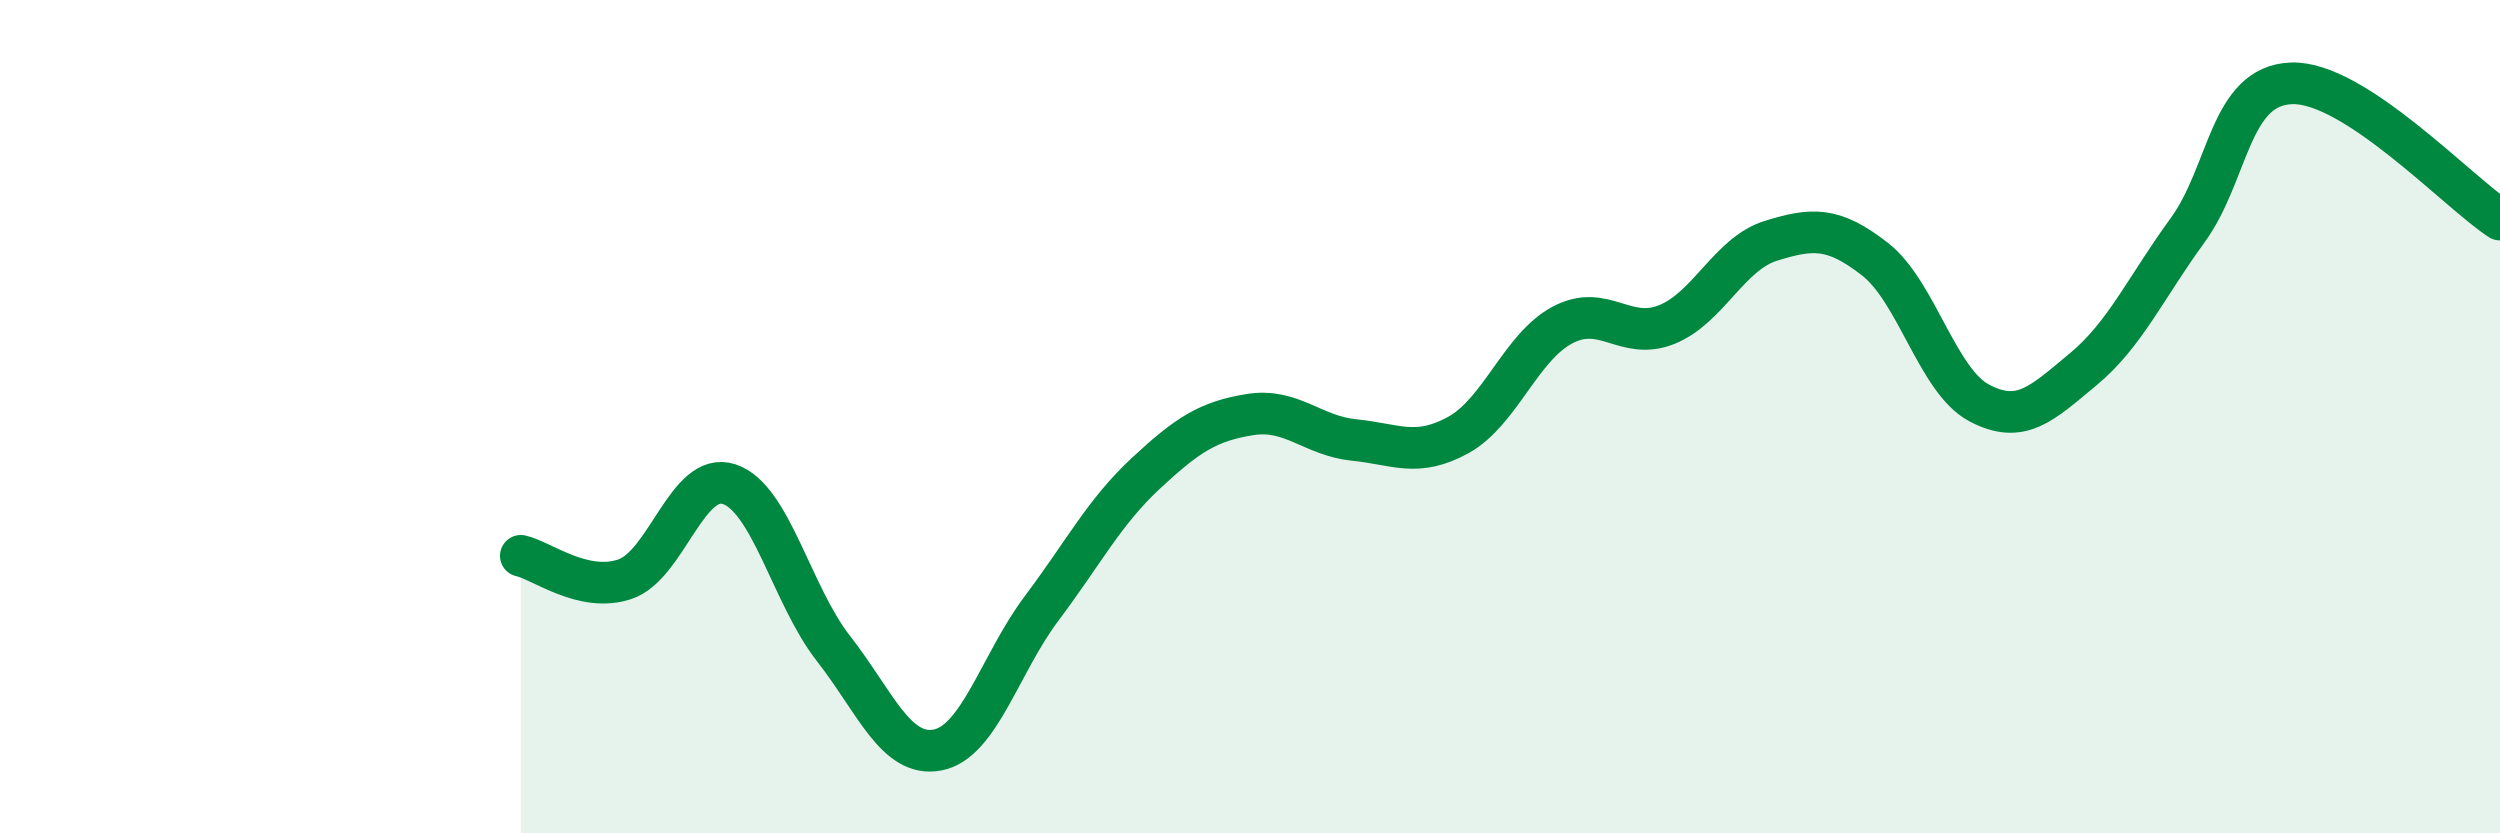 
    <svg width="60" height="20" viewBox="0 0 60 20" xmlns="http://www.w3.org/2000/svg">
      <path
        d="M 12.5,13.34 C 13,13.45 14,14.24 15,13.9 C 16,13.56 16.5,11.29 17.5,11.62 C 18.5,11.95 19,14.28 20,15.56 C 21,16.84 21.5,18.19 22.5,18 C 23.5,17.81 24,15.93 25,14.6 C 26,13.27 26.5,12.29 27.5,11.36 C 28.5,10.43 29,10.11 30,9.95 C 31,9.79 31.5,10.46 32.5,10.56 C 33.5,10.66 34,10.99 35,10.44 C 36,9.89 36.5,8.33 37.5,7.8 C 38.5,7.27 39,8.19 40,7.79 C 41,7.39 41.5,6.09 42.5,5.78 C 43.5,5.47 44,5.44 45,6.22 C 46,7 46.5,9.14 47.5,9.67 C 48.5,10.2 49,9.69 50,8.86 C 51,8.03 51.5,6.9 52.5,5.53 C 53.5,4.16 53.5,2.05 55,2 C 56.5,1.95 59,4.62 60,5.27L60 20L12.5 20Z"
        fill="#008740"
        opacity="0.1"
        stroke-linecap="round"
        stroke-linejoin="round"
      />
      <path
        d="M 12.5,13.34 C 13,13.45 14,14.24 15,13.9 C 16,13.56 16.5,11.29 17.5,11.62 C 18.5,11.95 19,14.28 20,15.56 C 21,16.84 21.5,18.19 22.5,18 C 23.5,17.81 24,15.93 25,14.6 C 26,13.27 26.5,12.29 27.5,11.36 C 28.5,10.43 29,10.11 30,9.95 C 31,9.79 31.5,10.46 32.5,10.56 C 33.5,10.66 34,10.99 35,10.44 C 36,9.89 36.5,8.33 37.5,7.8 C 38.5,7.27 39,8.19 40,7.79 C 41,7.39 41.5,6.09 42.5,5.78 C 43.5,5.47 44,5.44 45,6.22 C 46,7 46.5,9.14 47.5,9.67 C 48.5,10.2 49,9.69 50,8.86 C 51,8.03 51.5,6.9 52.5,5.53 C 53.5,4.16 53.5,2.05 55,2 C 56.5,1.95 59,4.62 60,5.27"
        stroke="#008740"
        stroke-width="1"
        fill="none"
        stroke-linecap="round"
        stroke-linejoin="round"
      />
    </svg>
  